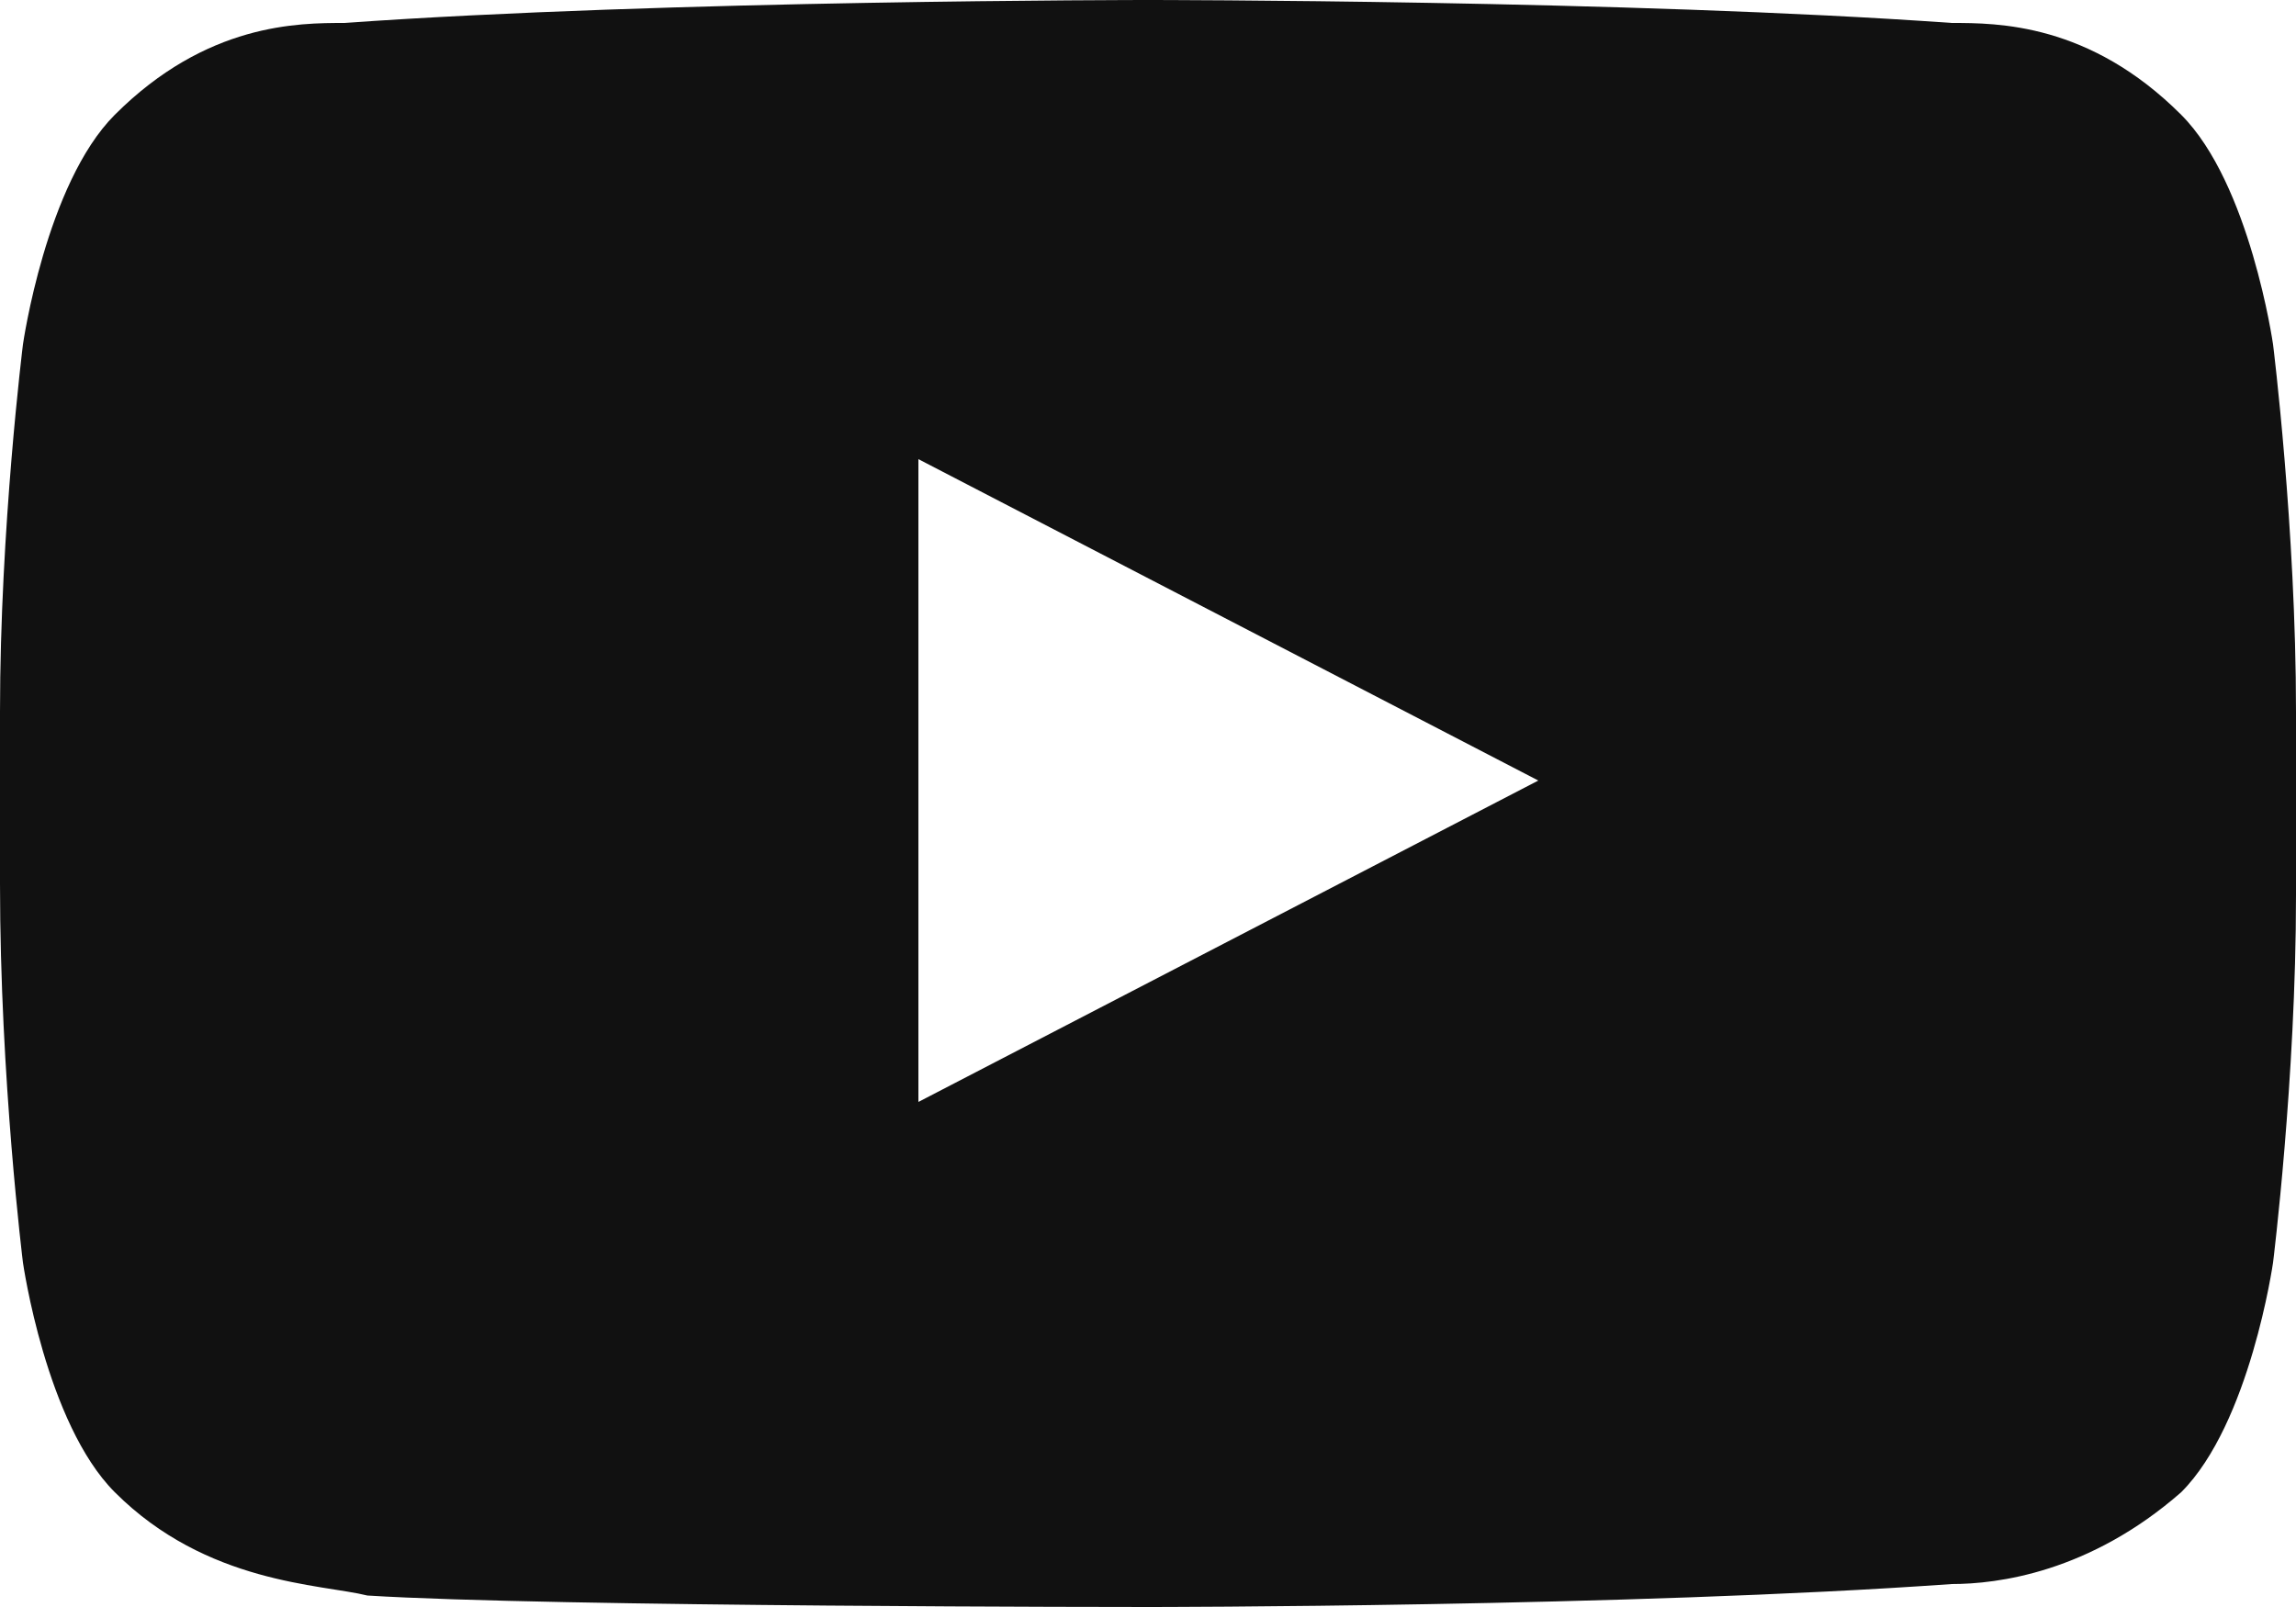 <?xml version="1.0" encoding="utf-8"?>
<!-- Generator: Adobe Illustrator 15.1.0, SVG Export Plug-In . SVG Version: 6.00 Build 0)  -->
<!DOCTYPE svg PUBLIC "-//W3C//DTD SVG 1.1//EN" "http://www.w3.org/Graphics/SVG/1.1/DTD/svg11.dtd">
<svg version="1.1" id="Layer_1" xmlns="http://www.w3.org/2000/svg" xmlns:xlink="http://www.w3.org/1999/xlink" x="0px" y="0px"
	 width="20px" height="14px" viewBox="0 3 20 14" enable-background="new 0 3 20 14" xml:space="preserve">
<g>
	<path fill="#111111" d="M19.8,6c0,0-0.2-1.4-0.8-2c-0.8-0.8-1.6-0.8-2-0.8C14.2,3,10,3,10,3l0,0c0,0-4.2,0-7,0.2
		c-0.4,0-1.2,0-2,0.8C0.4,4.6,0.2,6,0.2,6S0,7.6,0,9.2v1.5C0,12.4,0.2,14,0.2,14s0.2,1.4,0.8,2c0.8,0.8,1.8,0.8,2.2,0.9
		C4.8,17,10,17,10,17s4.2,0,7-0.2c0.4,0,1.2-0.1,2-0.8c0.6-0.6,0.8-2,0.8-2s0.2-1.6,0.2-3.2V9.2C20,7.6,19.8,6,19.8,6z M8,12.6V7
		l5.4,2.8L8,12.6z"/>
</g>
<rect fill="none" width="20" height="20"/>
</svg>
